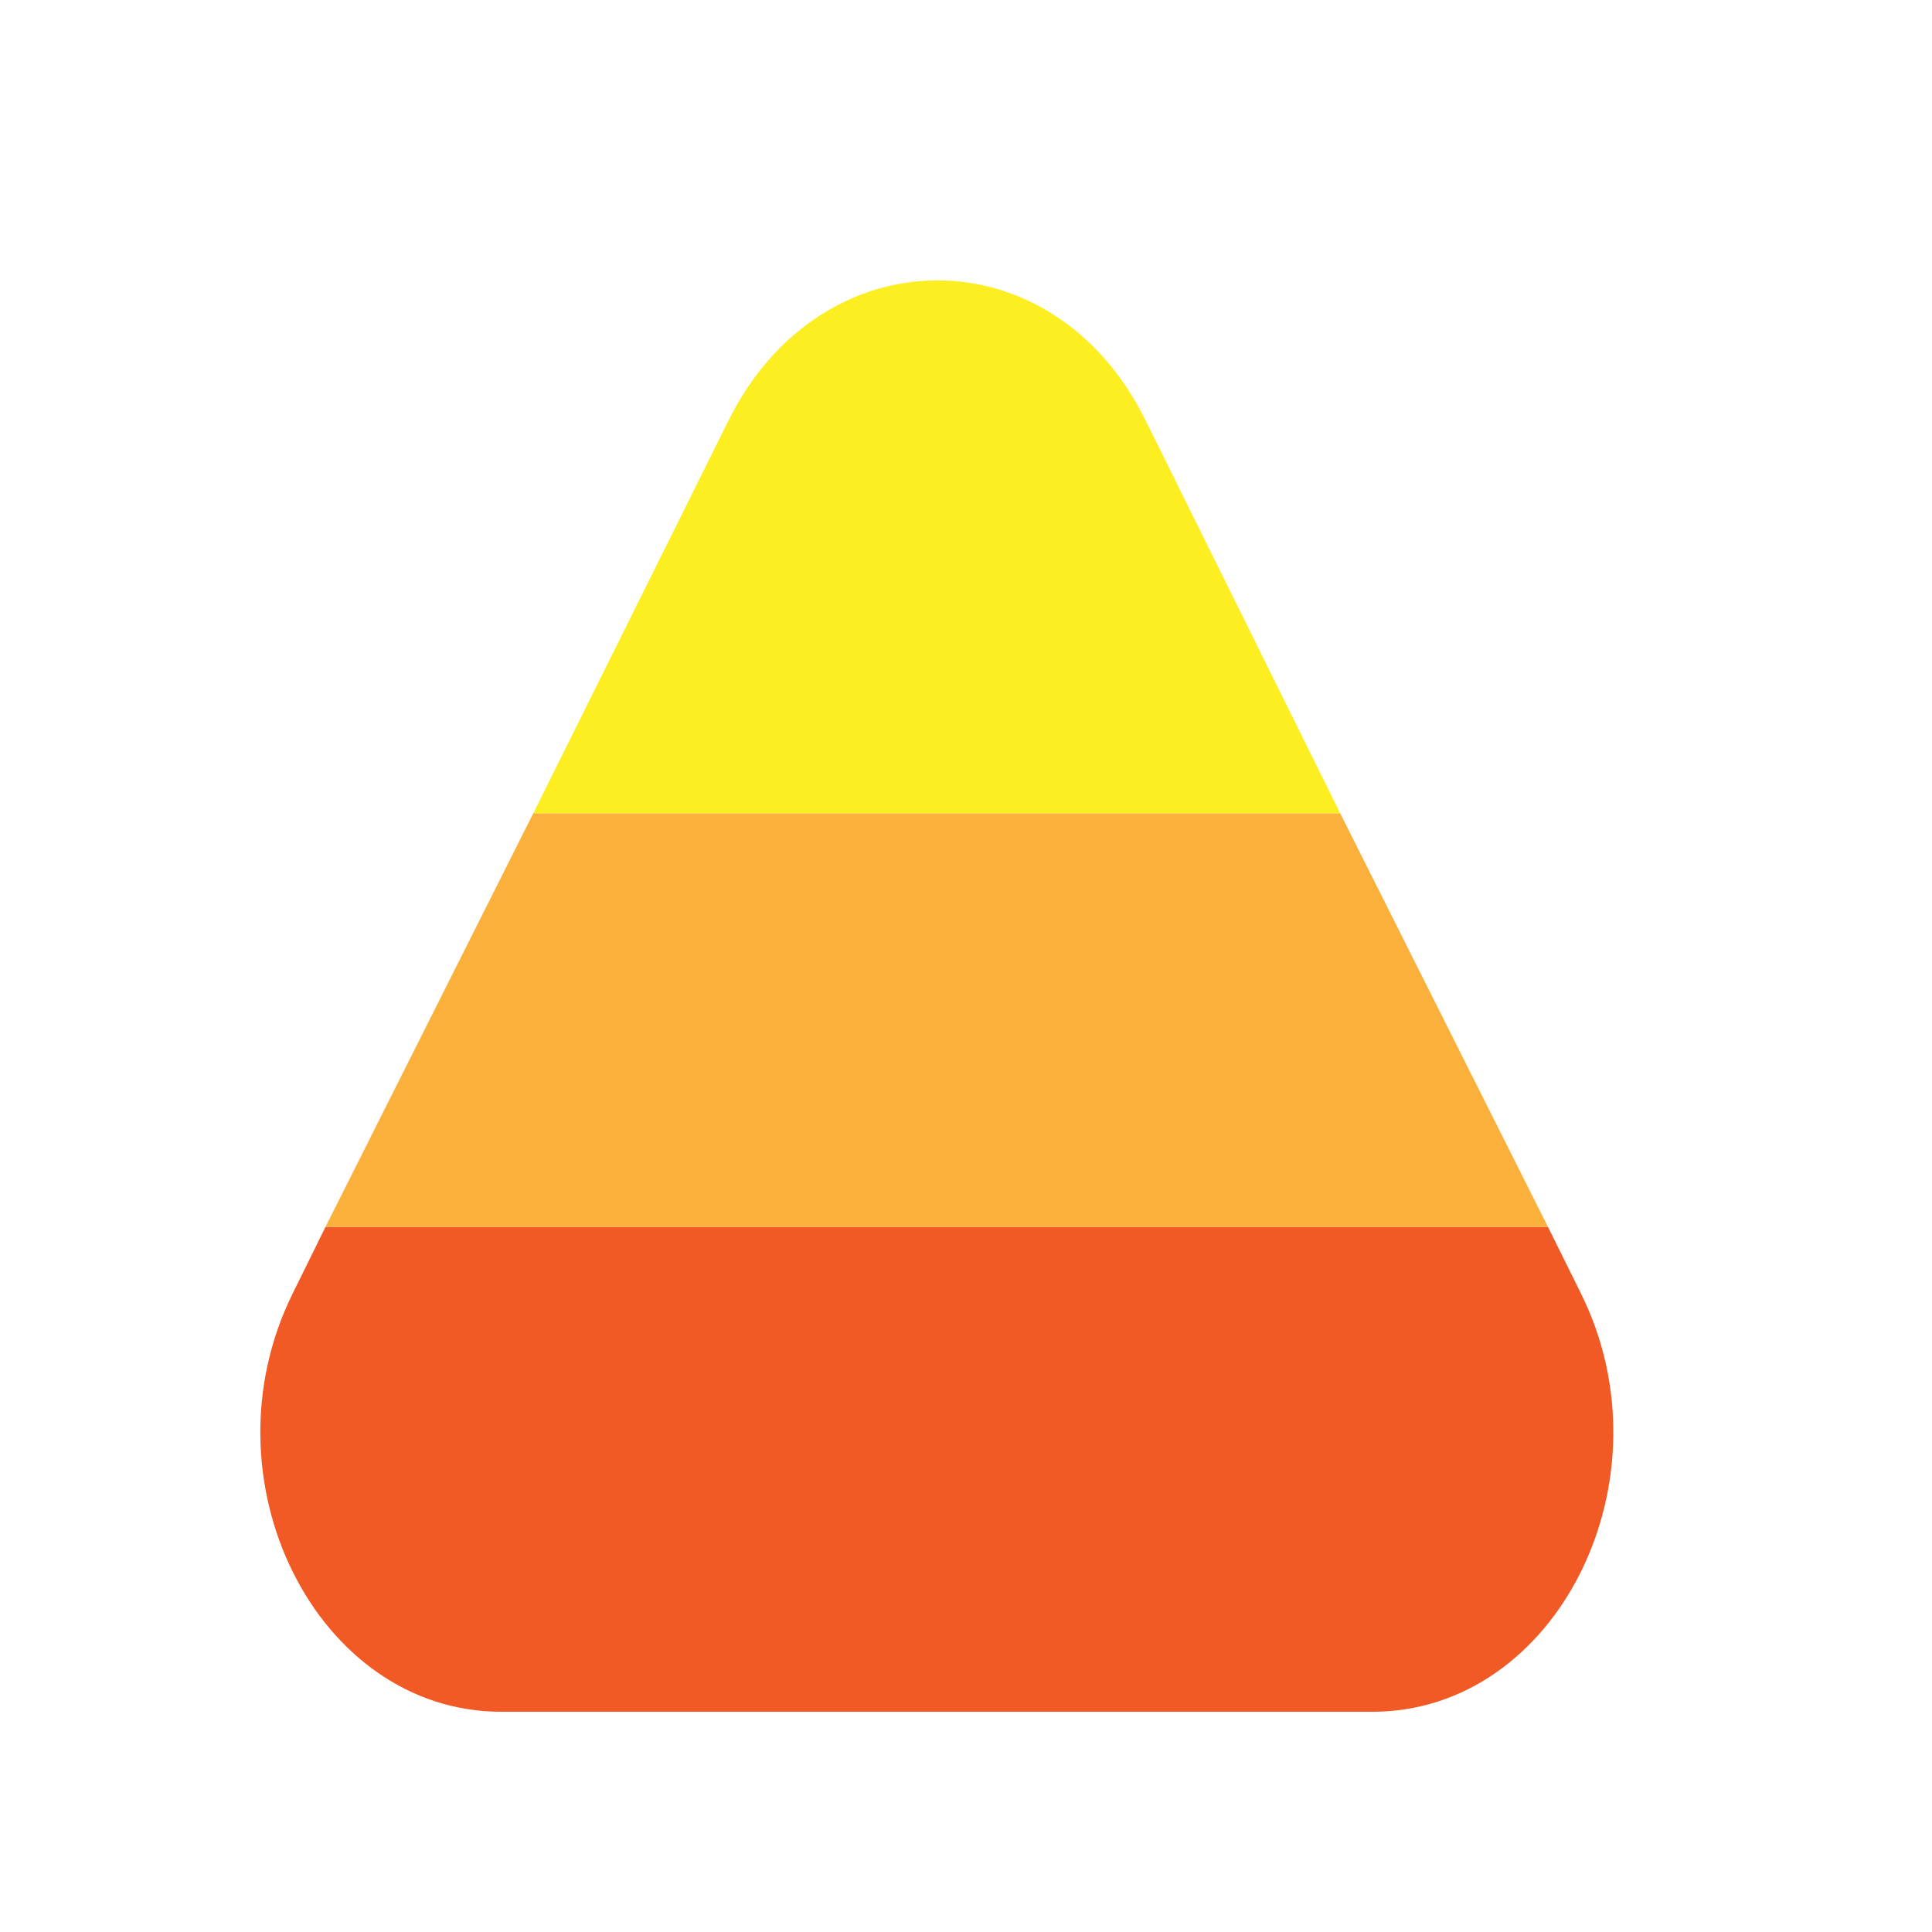 <?xml version="1.0" encoding="utf-8"?>
<!-- Generator: Adobe Illustrator 19.1.0, SVG Export Plug-In . SVG Version: 6.00 Build 0)  -->
<svg version="1.1" id="Layer_1" xmlns="http://www.w3.org/2000/svg" xmlns:xlink="http://www.w3.org/1999/xlink" x="0px" y="0px"
	 width="1000px" height="1000px" viewBox="0 0 1000 1000" style="enable-background:new 0 0 1000 1000;" xml:space="preserve">
<style type="text/css">
	.st0{fill:#F15A24;}
	.st1{fill:#FCEE21;}
	.st2{fill:#FBB03B;}
</style>
<g>
	<path class="st0" d="M151.6,669.3c-47.9,96.3,12,216.7,107.8,216.7h451c95.8,0,155.7-120.5,107.8-216.7l-17-34.3H168.5L151.6,669.3
		z"/>
	<path class="st1" d="M592.7,217.1c-47.9-96.3-167.7-95.8-215.6,0.5L276,421h417.7L592.7,217.1z"/>
	<polygon class="st2" points="276,421 168.5,635 801.2,635 693.7,421 	"/>
</g>
</svg>
